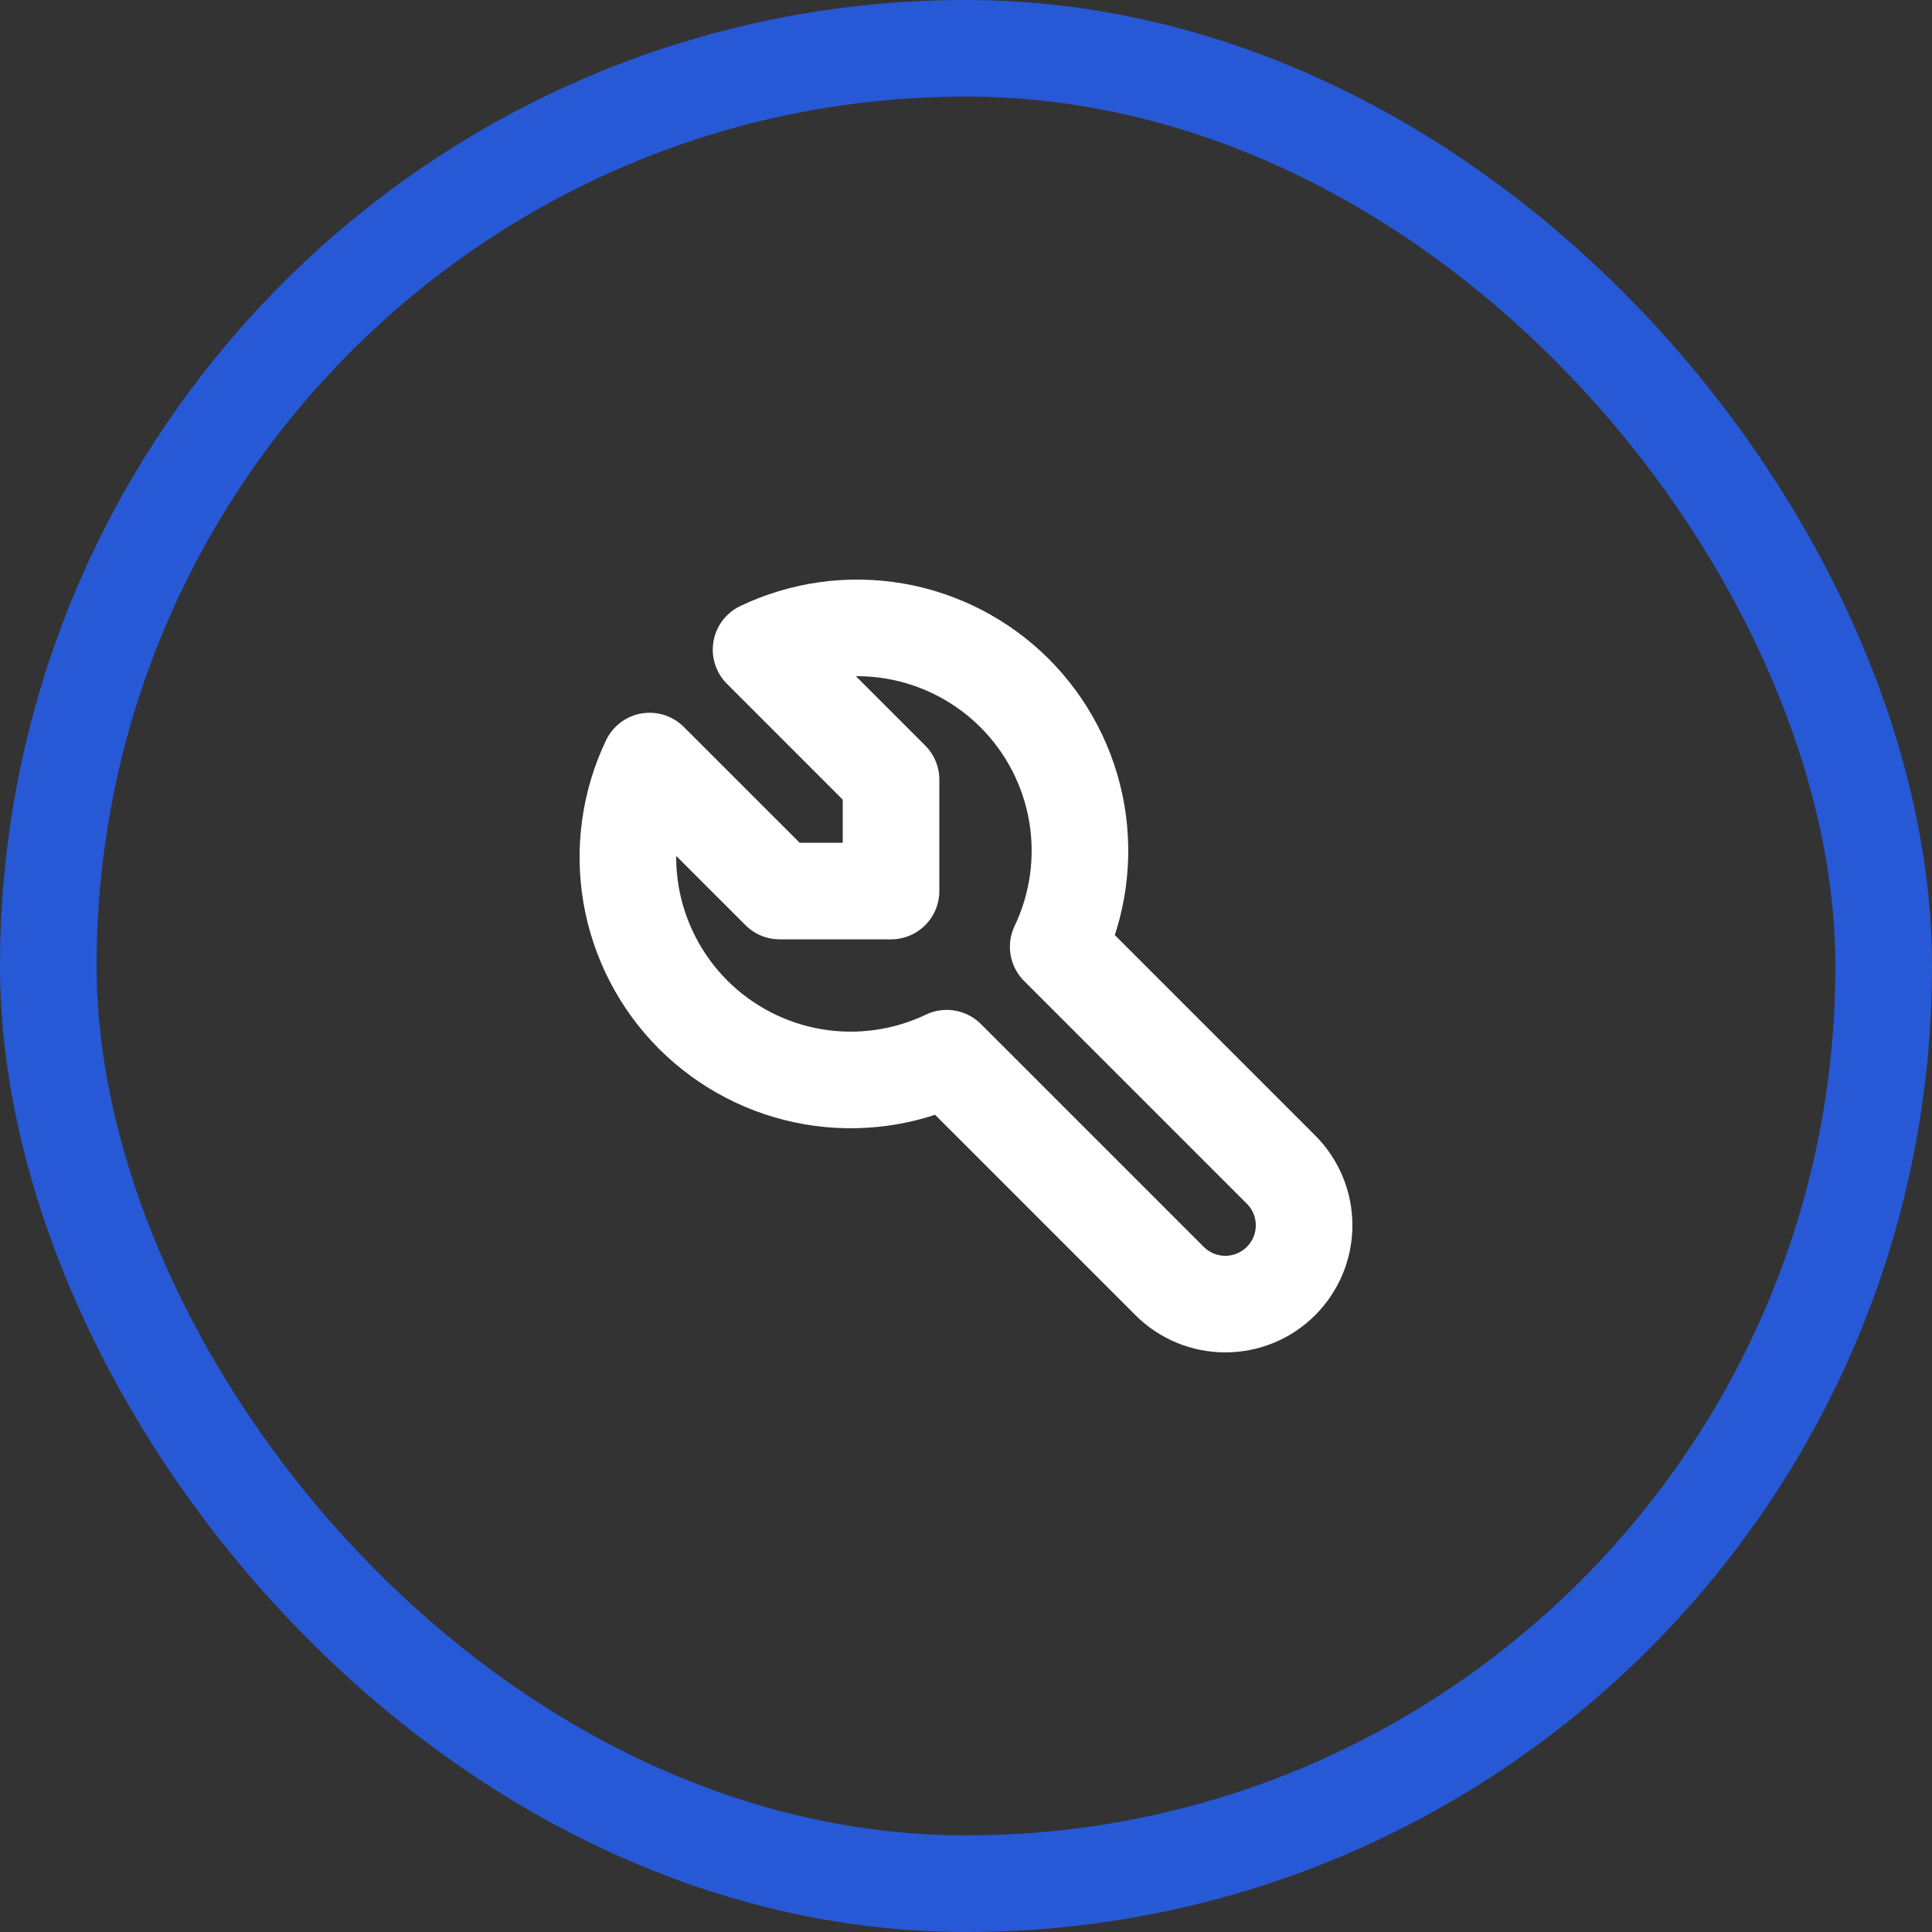 <svg width="40" height="40" viewBox="0 0 40 40" fill="none" xmlns="http://www.w3.org/2000/svg">
<rect x="0" y="0" width="40" height="40" fill="#333333" stroke="none"/>
<rect x="1" y="1" width="38" height="38" rx="19" stroke="#2759D6" stroke-width="2"/>
<path d="M16.142 18.448H18.448V16.142L15.757 13.45C16.618 13.039 17.585 12.905 18.526 13.066C19.466 13.228 20.333 13.677 21.008 14.351C21.682 15.026 22.131 15.893 22.293 16.833C22.454 17.774 22.32 18.741 21.909 19.602L26.522 24.215C26.828 24.521 27 24.936 27 25.369C27 25.802 26.828 26.216 26.522 26.522C26.216 26.828 25.802 27 25.369 27C24.936 27 24.521 26.828 24.215 26.522L19.602 21.909C18.741 22.32 17.774 22.454 16.833 22.293C15.893 22.131 15.026 21.682 14.351 21.008C13.677 20.333 13.228 19.466 13.066 18.526C12.905 17.585 13.039 16.618 13.45 15.757L16.142 18.448Z" stroke="white" stroke-width="2" stroke-linecap="round" stroke-linejoin="round"/>
</svg>
